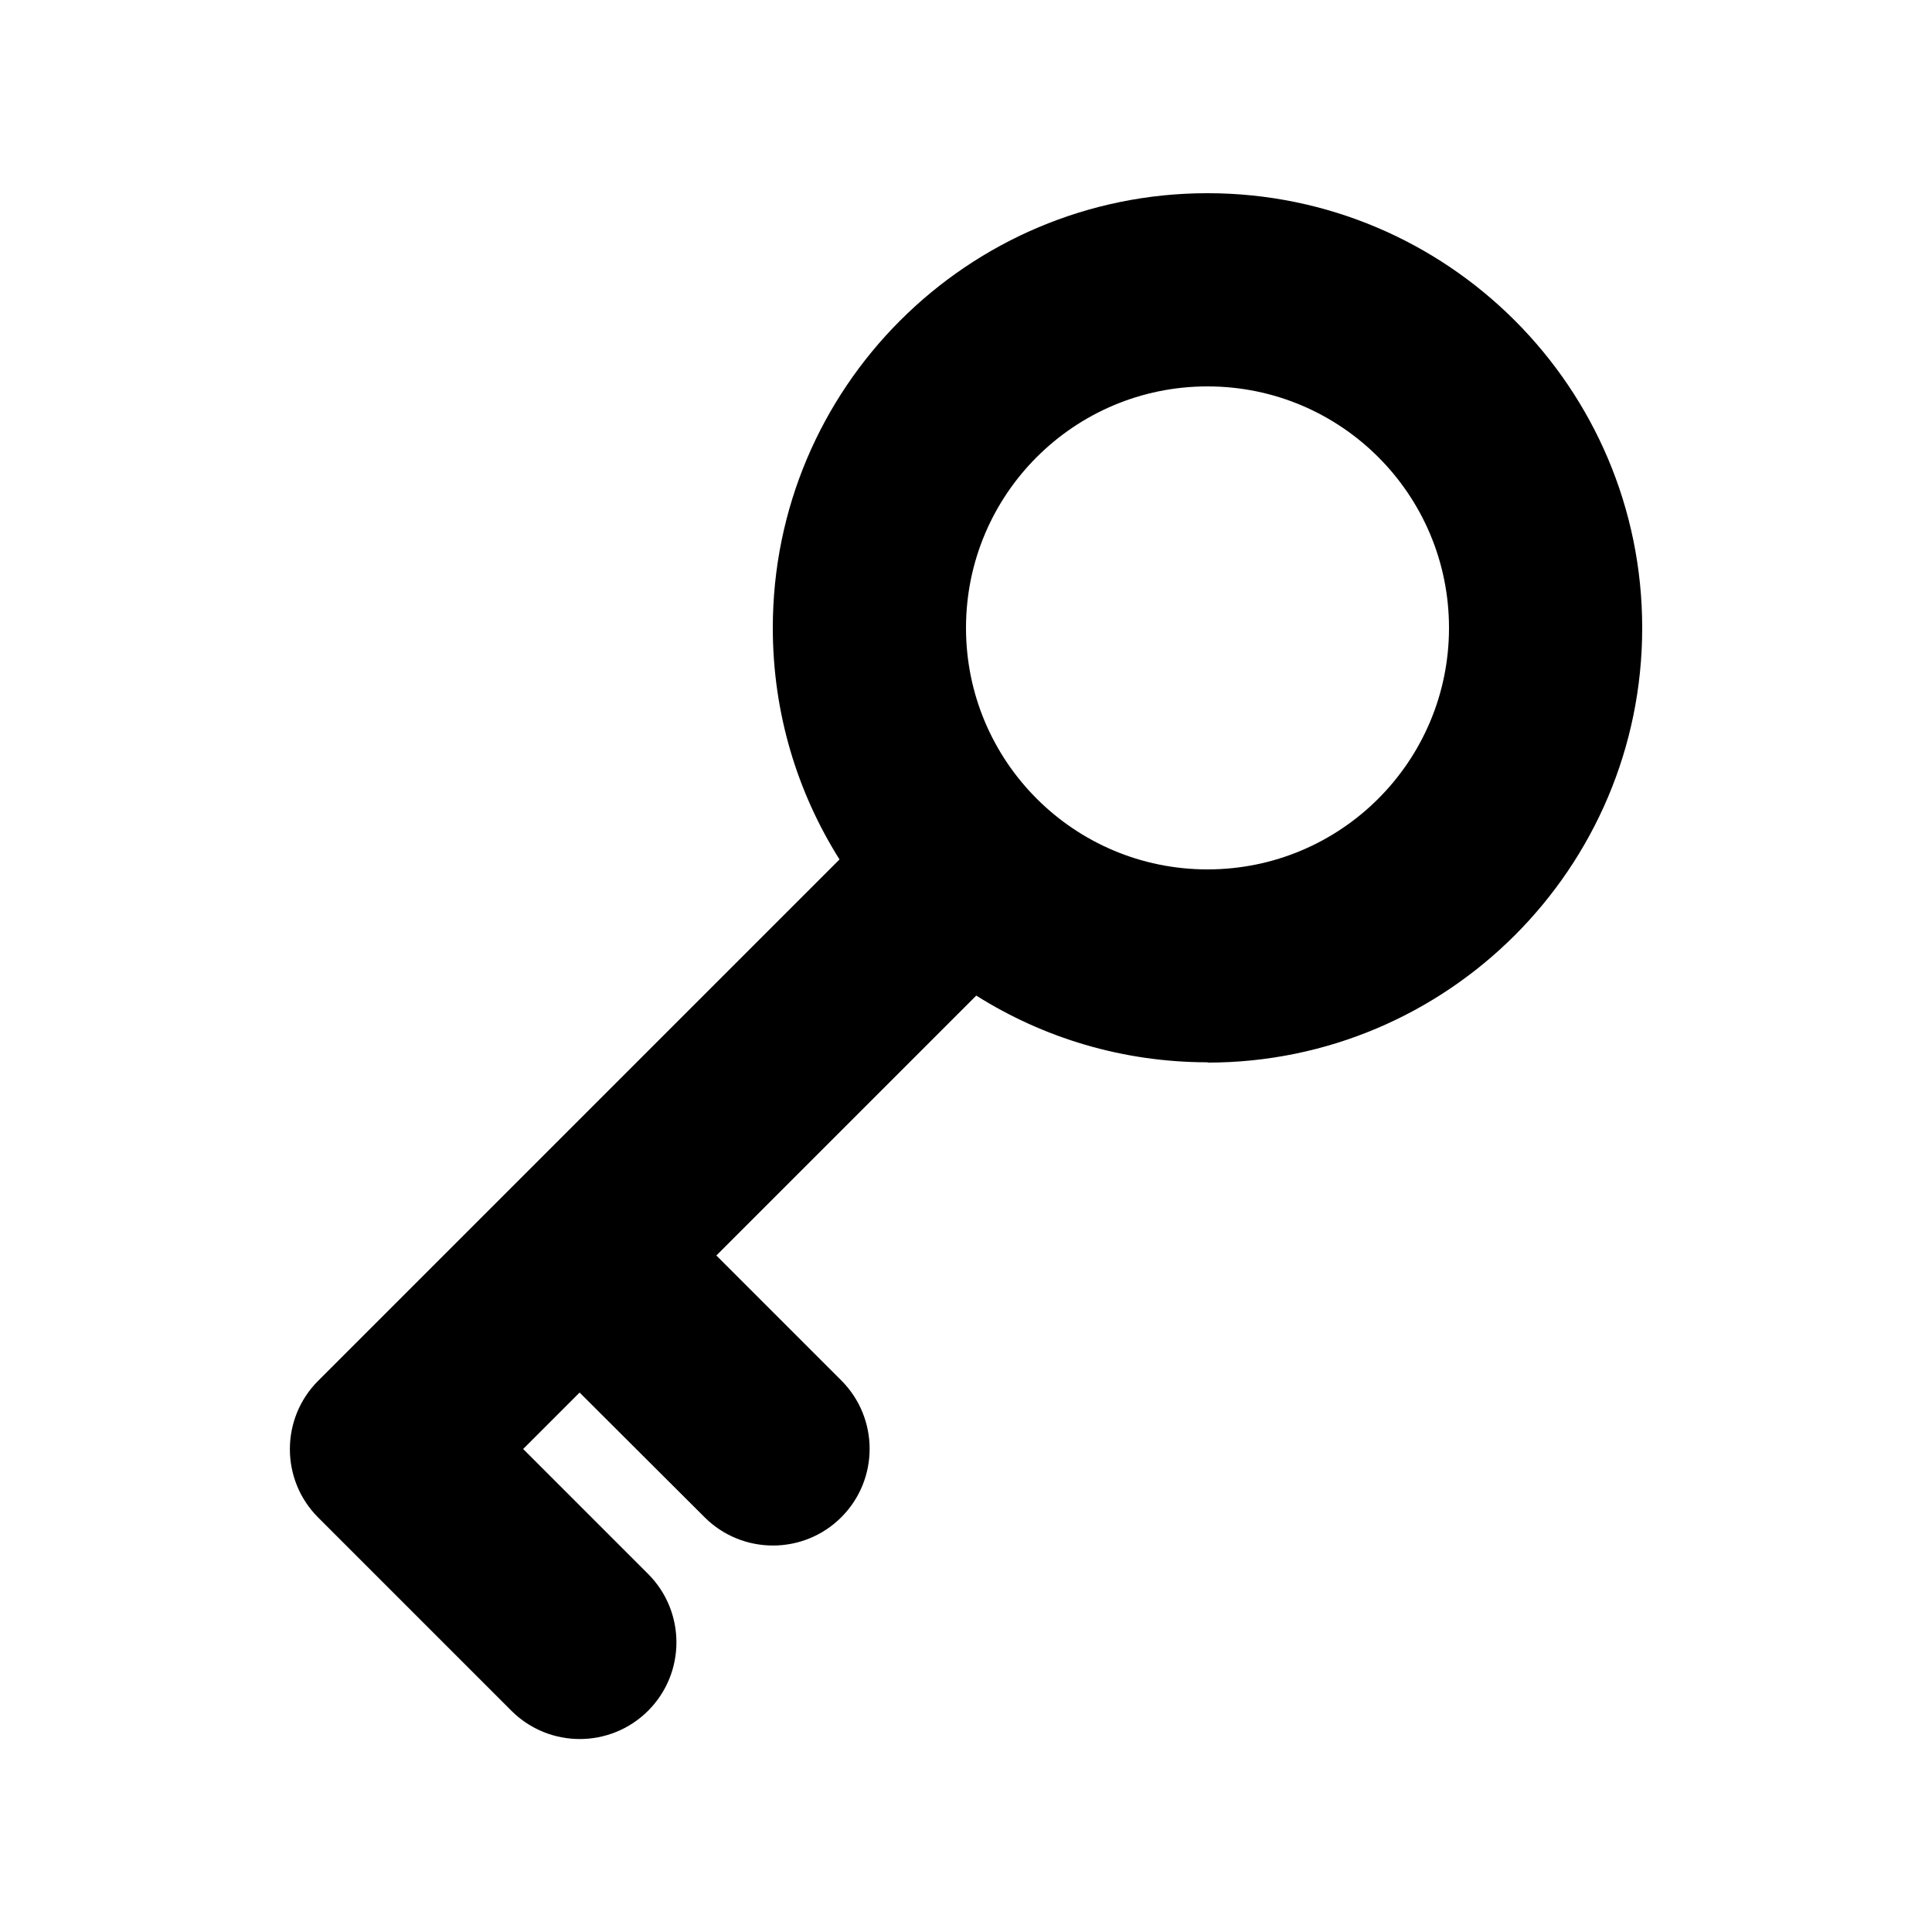 <svg xmlns="http://www.w3.org/2000/svg" viewBox="0 0 640 640"><!--! Font Awesome Pro 7.1.0 by @fontawesome - https://fontawesome.com License - https://fontawesome.com/license (Commercial License) Copyright 2025 Fonticons, Inc. --><path fill="currentColor" d="M400 128C444.2 128 480 163.8 480 208C480 252.2 444.2 288 400 288C355.8 288 320 252.2 320 208C320 163.8 355.8 128 400 128zM400 352C479.5 352 544 287.5 544 208C544 128.5 479.5 64 400 64C320.5 64 256 128.5 256 208C256 236.2 264.1 262.5 278.1 284.7L105.4 457.4C92.9 469.9 92.9 490.2 105.4 502.7L169.4 566.7C181.9 579.2 202.2 579.2 214.7 566.7C227.2 554.2 227.2 533.9 214.7 521.4L173.3 480L192 461.3L233.4 502.6C245.9 515.1 266.2 515.1 278.7 502.6C291.2 490.1 291.2 469.8 278.7 457.3L237.3 415.9L323.4 329.8C345.6 343.8 371.9 351.9 400.1 351.9z"/></svg>